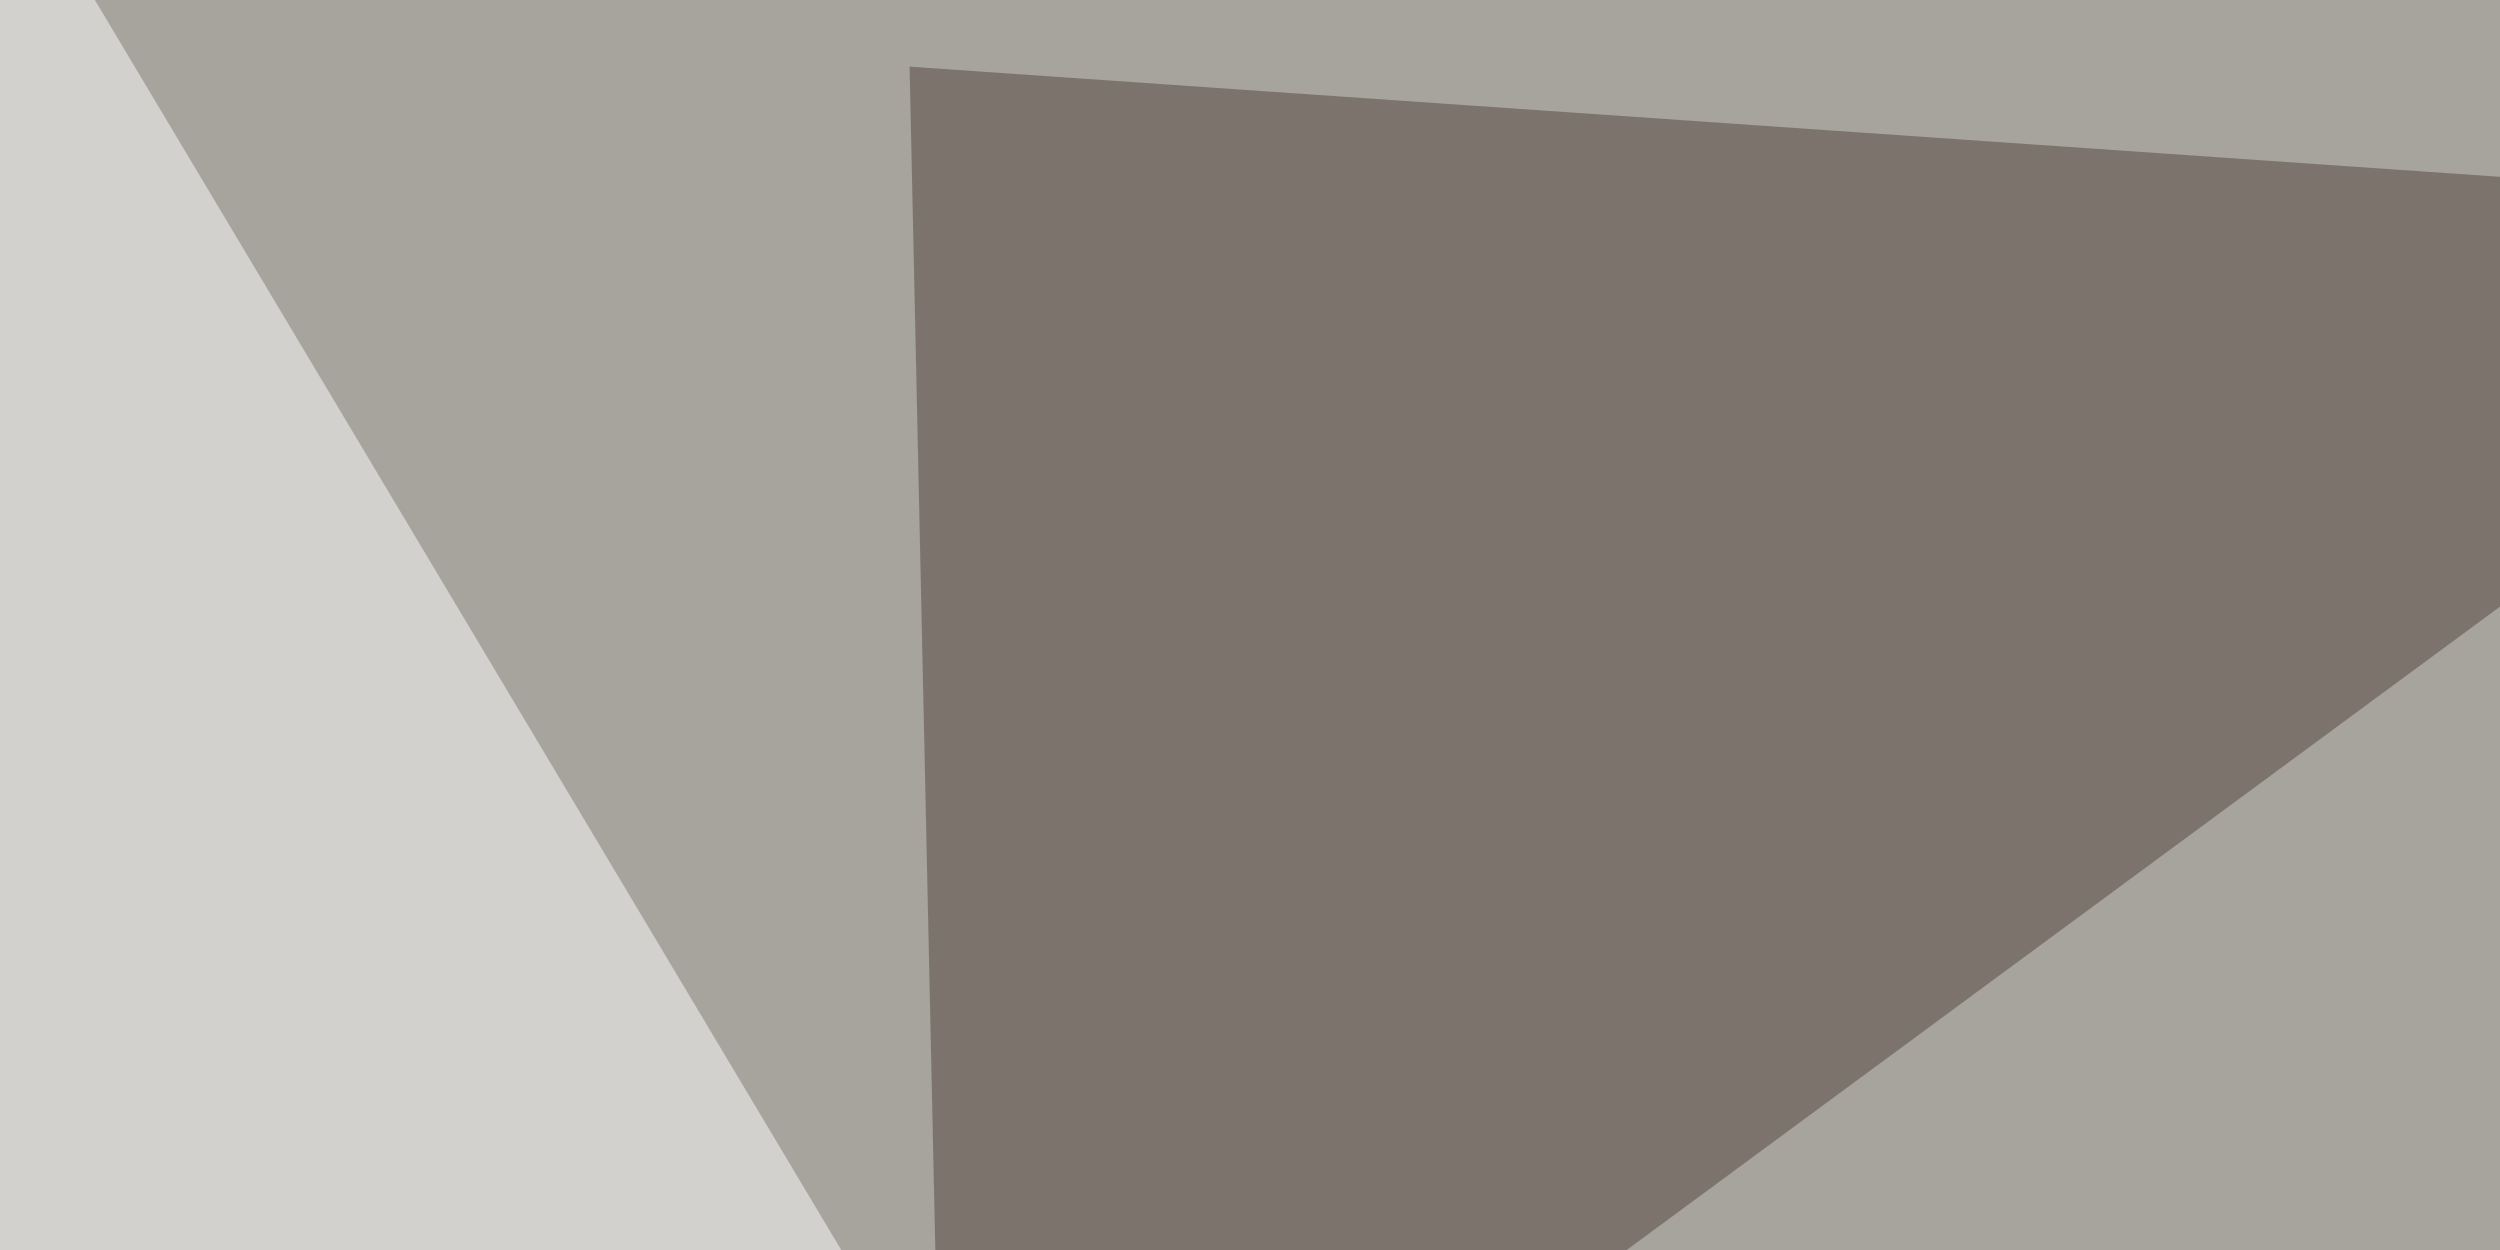 <svg xmlns="http://www.w3.org/2000/svg" width="600" height="300"><filter id="a"><feGaussianBlur stdDeviation="55"/></filter><rect width="100%" height="100%" fill="#a7a39d"/><g filter="url(#a)"><g fill-opacity=".5"><path fill="#53463c" d="M728 51.3L218.3 16l8.8 404.3z"/><path fill="#fff" d="M-45.4 373.5l41-419 260.7 436.6zm840.8-73.2l-79 120.1-413.2-52.7z"/><path fill="#fff" d="M713.4-45.4l3 465.8 79-301.7z"/></g></g></svg>